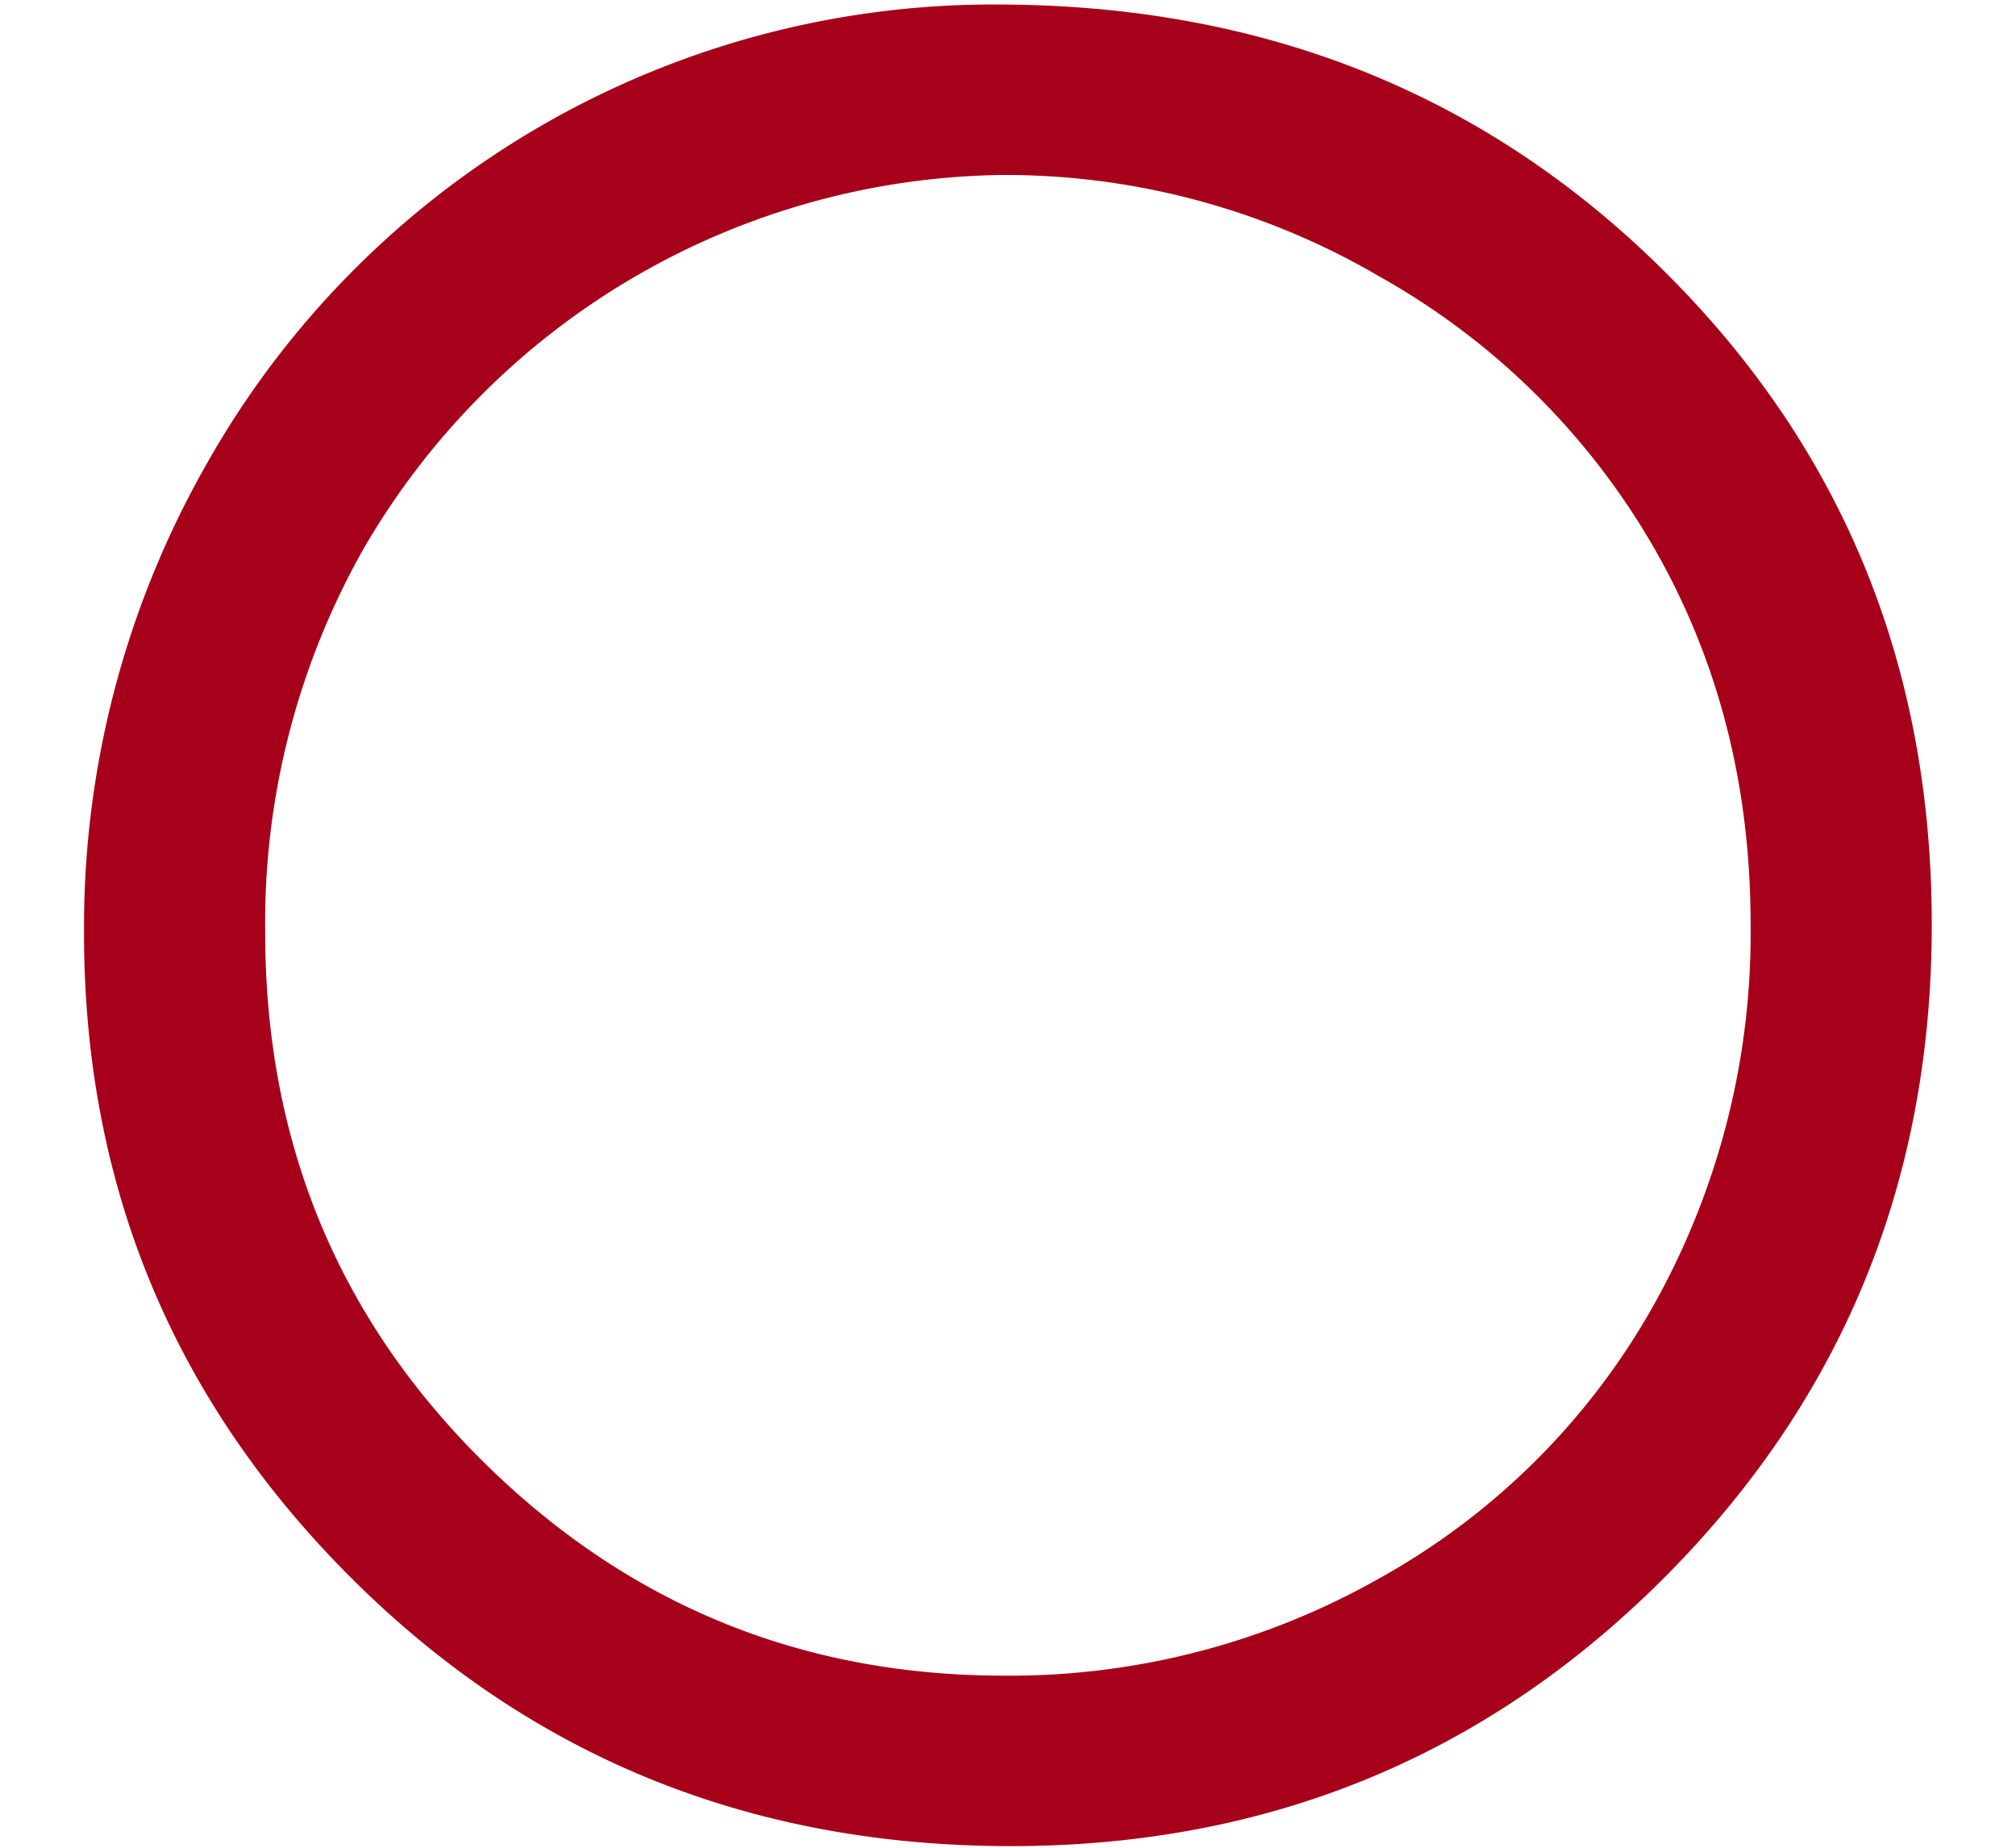 <svg xmlns="http://www.w3.org/2000/svg" width="220" height="201.667" viewBox="0 0 220 201.667">
  <g id="f2_4" transform="translate(-74.239 -283.739)">
    <rect id="area" width="220" height="201.667" transform="translate(74.239 283.739)" fill="#fff"/>
    <path id="パス_3181" data-name="パス 3181" d="M623.869,281.966q43.471,0,72.766,29.012T725.921,382.4q0,42.018-29.218,71.289t-71.275,29.273q-42.568,0-71.857-29.142t-29.287-70.511a101.97,101.97,0,0,1,13.341-51.131,98.553,98.553,0,0,1,86.244-50.215Zm.843,18.6a81.725,81.725,0,0,0-69.972,40.886,82.872,82.872,0,0,0-10.686,41.794q0,34.116,23.651,57.618t57.007,23.495a81.836,81.836,0,0,0,41.241-10.8A77.361,77.361,0,0,0,695.531,424a83.029,83.029,0,0,0,10.621-41.667q0-22.782-10.621-41.208a79.311,79.311,0,0,0-29.9-29.487A80.875,80.875,0,0,0,624.712,300.568Z" transform="translate(-440.875 2.267)" fill="#a7001a"/>
  </g>
</svg>
